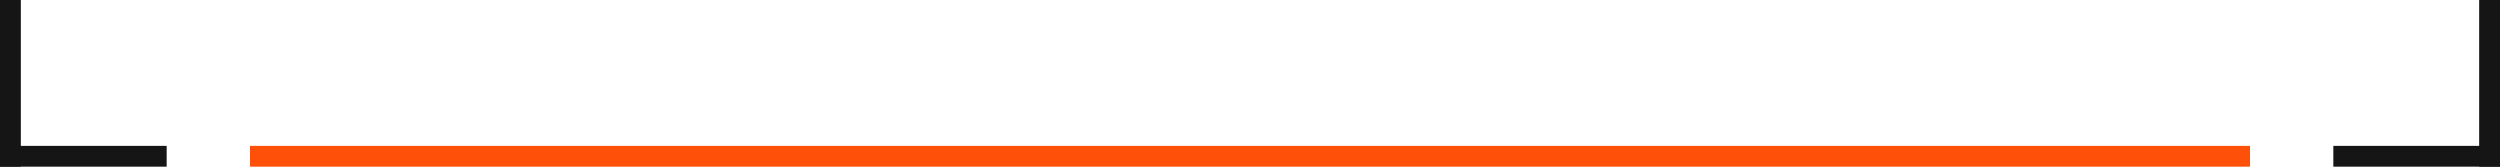 <svg width="240" height="16" viewBox="0 0 240 16" fill="none" xmlns="http://www.w3.org/2000/svg">
<rect width="16" height="2" transform="matrix(1 0 0 -1 0 16)" fill="#151515"/>
<rect width="16" height="2" transform="matrix(0 1 1 0 0 0)" fill="#151515"/>
<rect width="192" height="2" transform="matrix(1 0 0 -1 24 16)" fill="#FE5009"/>
<rect width="16" height="2" transform="matrix(-1 0 0 -1 240 16)" fill="#151515"/>
<rect width="16" height="2" transform="matrix(0 1 -1 0 240 0)" fill="#151515"/>
</svg>
